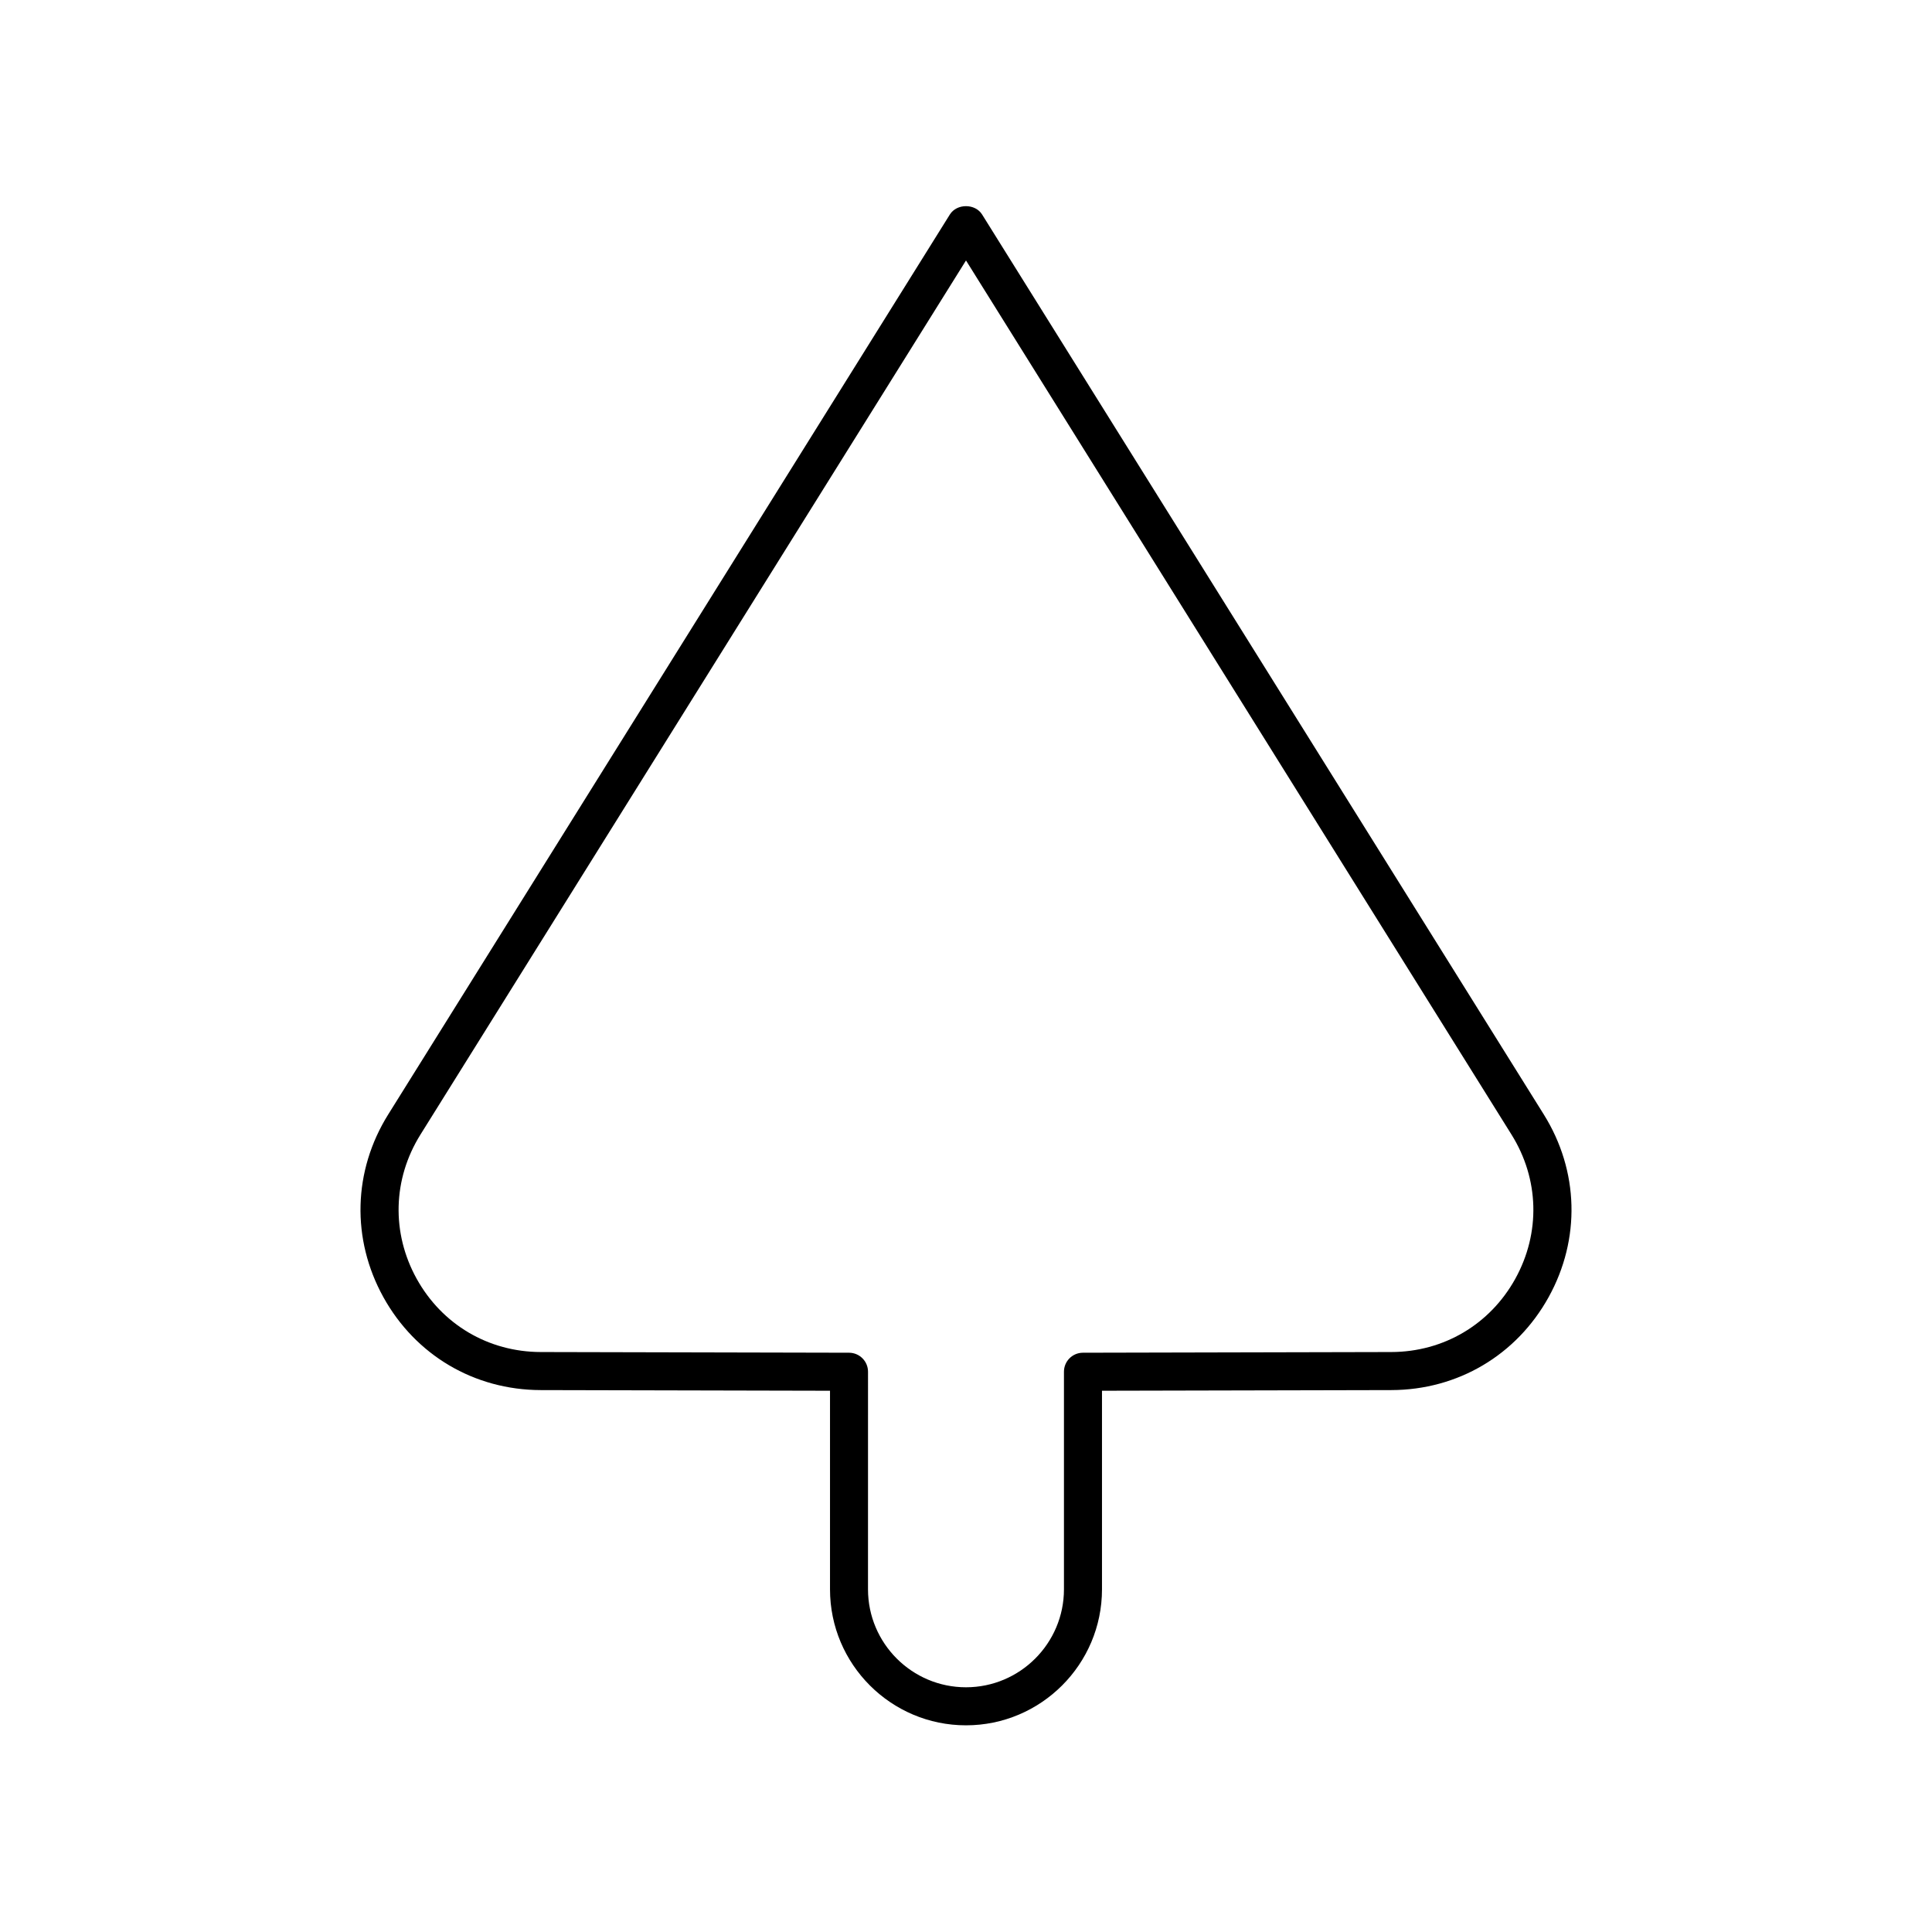 <?xml version="1.0" encoding="UTF-8"?>
<!-- Uploaded to: SVG Repo, www.svgrepo.com, Generator: SVG Repo Mixer Tools -->
<svg fill="#000000" width="800px" height="800px" version="1.1" viewBox="144 144 512 512" xmlns="http://www.w3.org/2000/svg">
 <path d="m404.27 200.85c-1.84-2.953-6.711-2.953-8.551 0l-148.85 238.51c-9.309 14.918-9.785 33.008-1.273 48.395 8.516 15.387 24.094 24.594 41.684 24.633l76.68 0.172v52.625c0 19.875 16.168 36.043 36.039 36.043s36.039-16.168 36.039-36.043v-52.625l76.68-0.172c17.59-0.039 33.164-9.25 41.684-24.633 8.512-15.387 8.035-33.477-1.273-48.395zm141.31 282.02c-6.723 12.137-19.012 19.406-32.887 19.434l-81.707 0.184c-2.781 0.004-5.027 2.258-5.027 5.039v57.652c0 14.316-11.645 25.969-25.965 25.969-14.316 0-25.965-11.652-25.965-25.969l0.004-57.652c0-2.781-2.25-5.031-5.027-5.039l-81.707-0.184c-13.875-0.031-26.164-7.297-32.887-19.434-6.715-12.145-6.336-26.414 1.008-38.184l144.58-231.66 144.57 231.66c7.344 11.77 7.723 26.043 1.008 38.184z"/>
</svg>